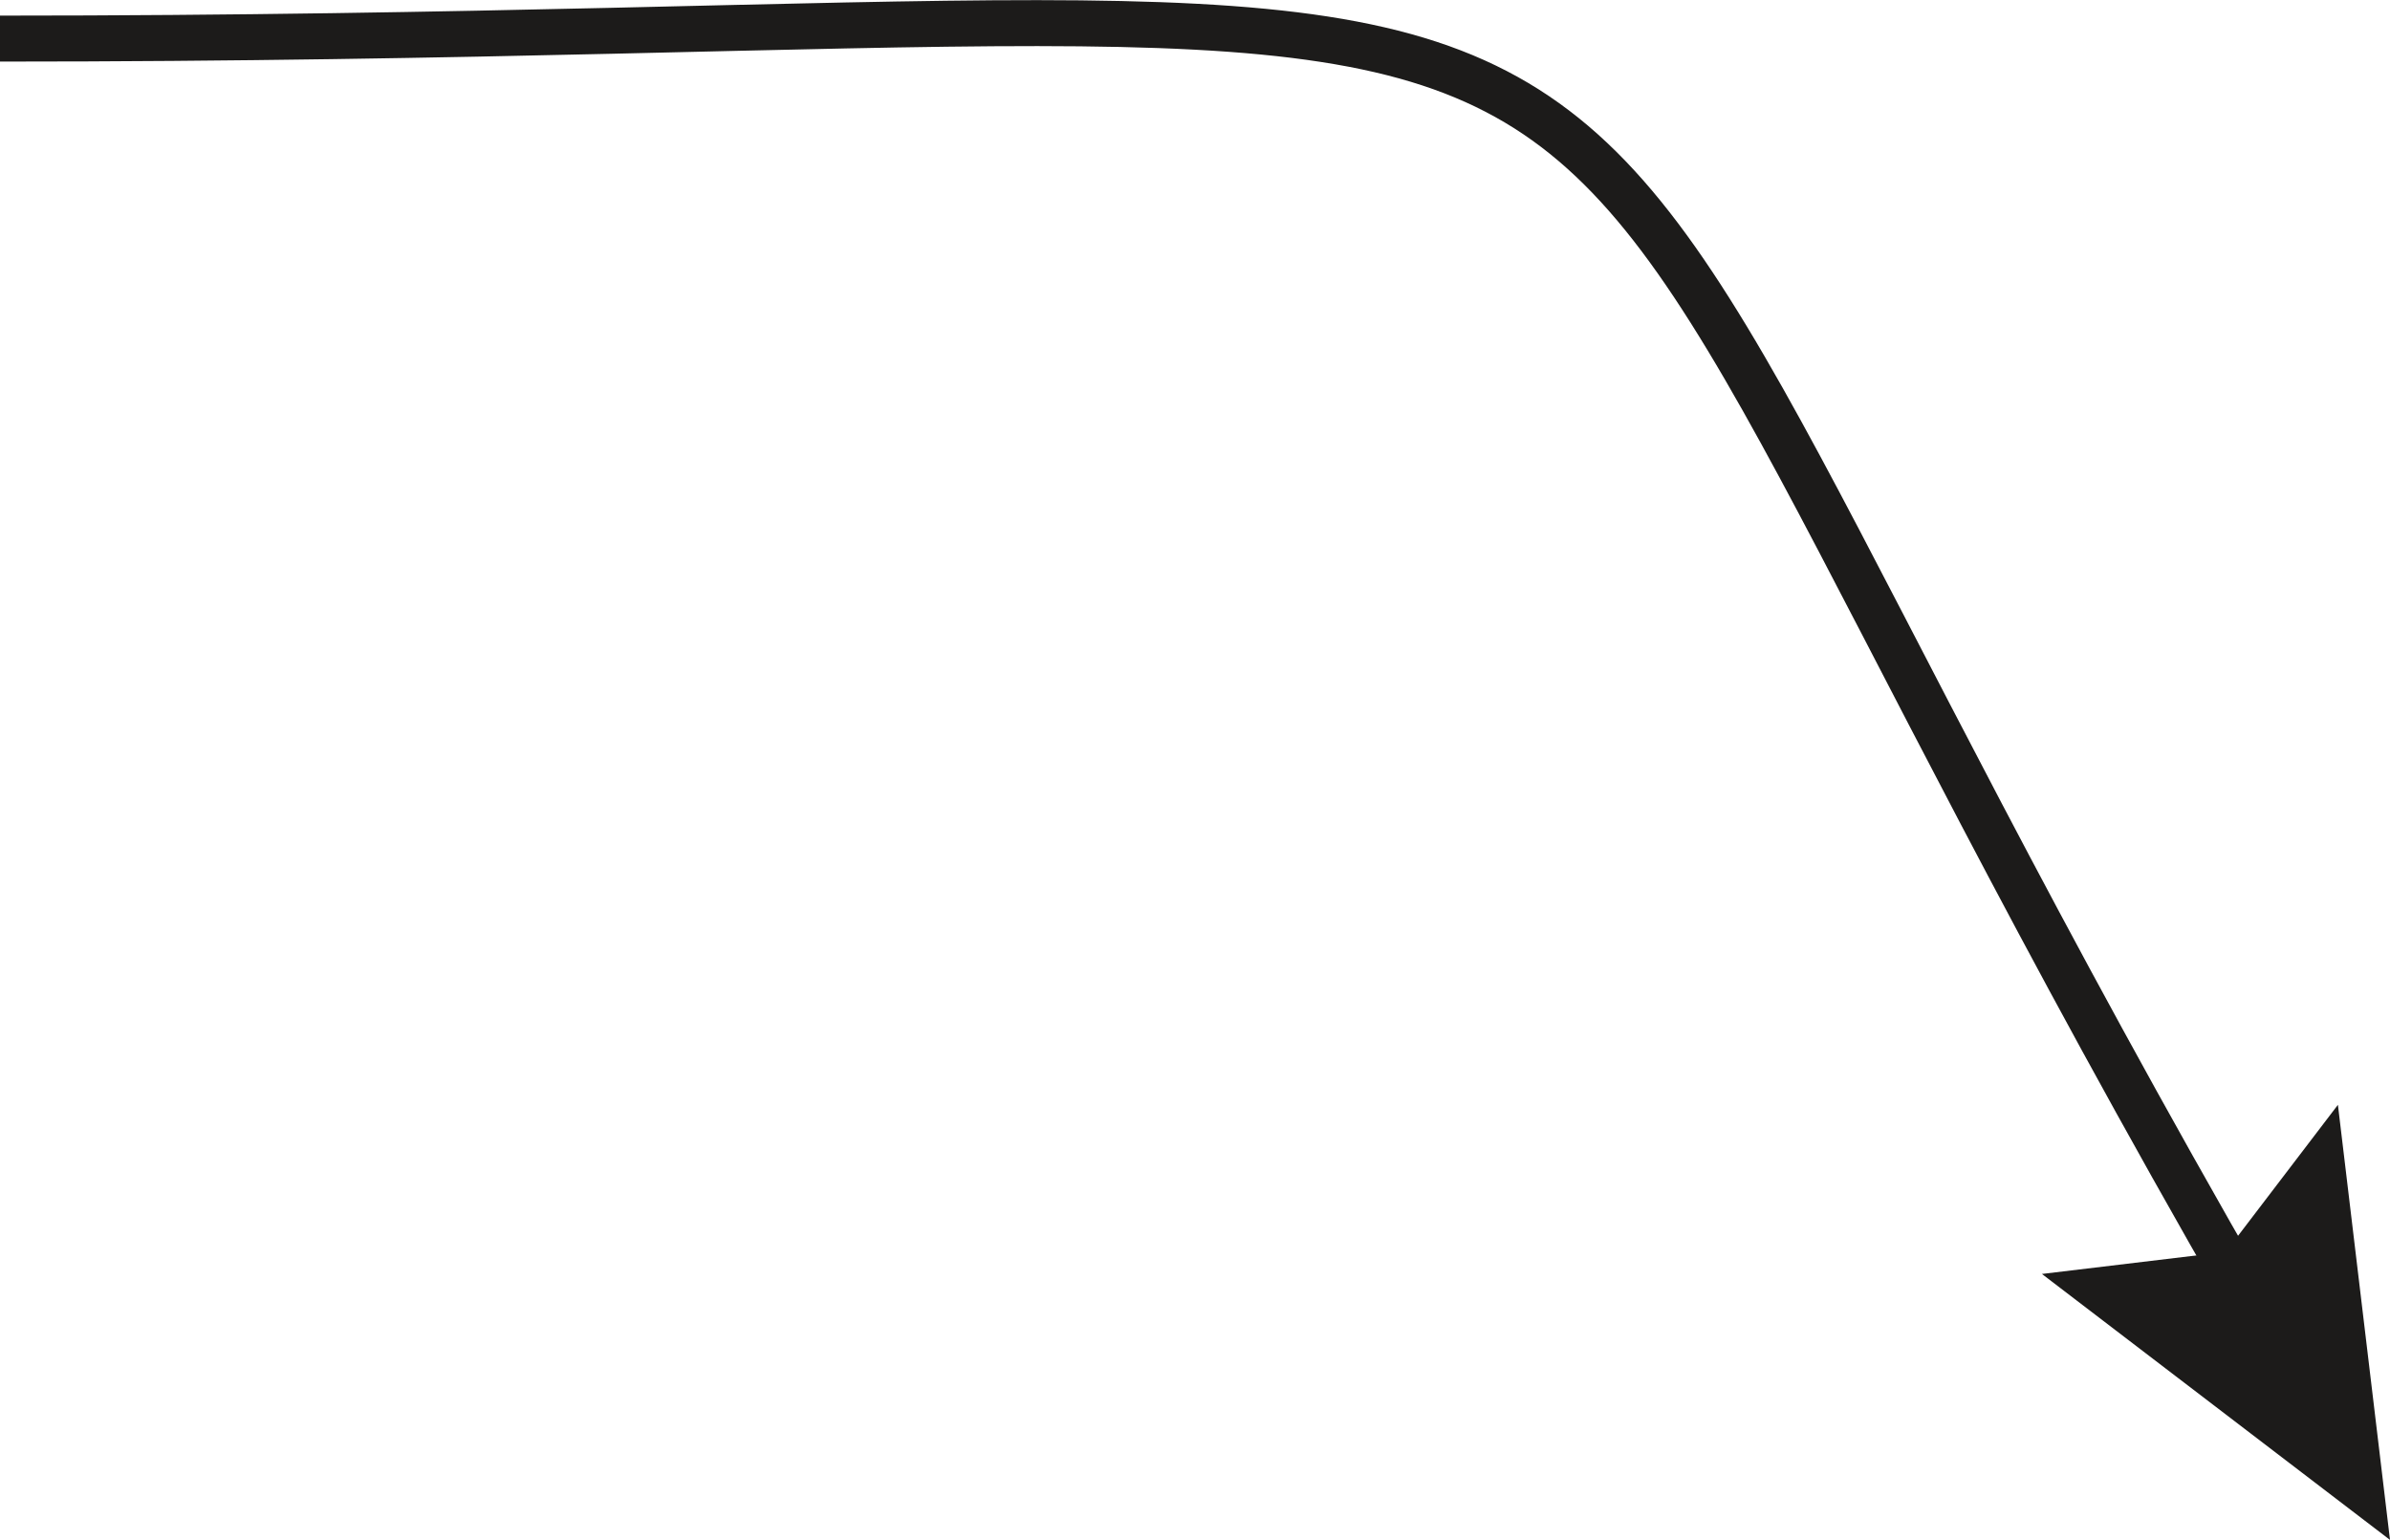 <svg xmlns="http://www.w3.org/2000/svg" width="39" height="25.13" viewBox="0 0 39 25.13"><defs><style>.a{fill:none;stroke:#1c1b1a;stroke-width:0.75px;}.b{fill:#1c1b1a;}</style></defs><title>Elbows - Hex Extension Arrow 1</title><path class="a" d="M87.65,258.55c-14.26-24.73-5.43-20.64-36.72-20.64" transform="translate(-50.93 -237.28)"/><polygon class="b" points="38.15 18.03 36.32 20.43 33.32 20.79 39 25.13 38.15 18.03"/></svg>